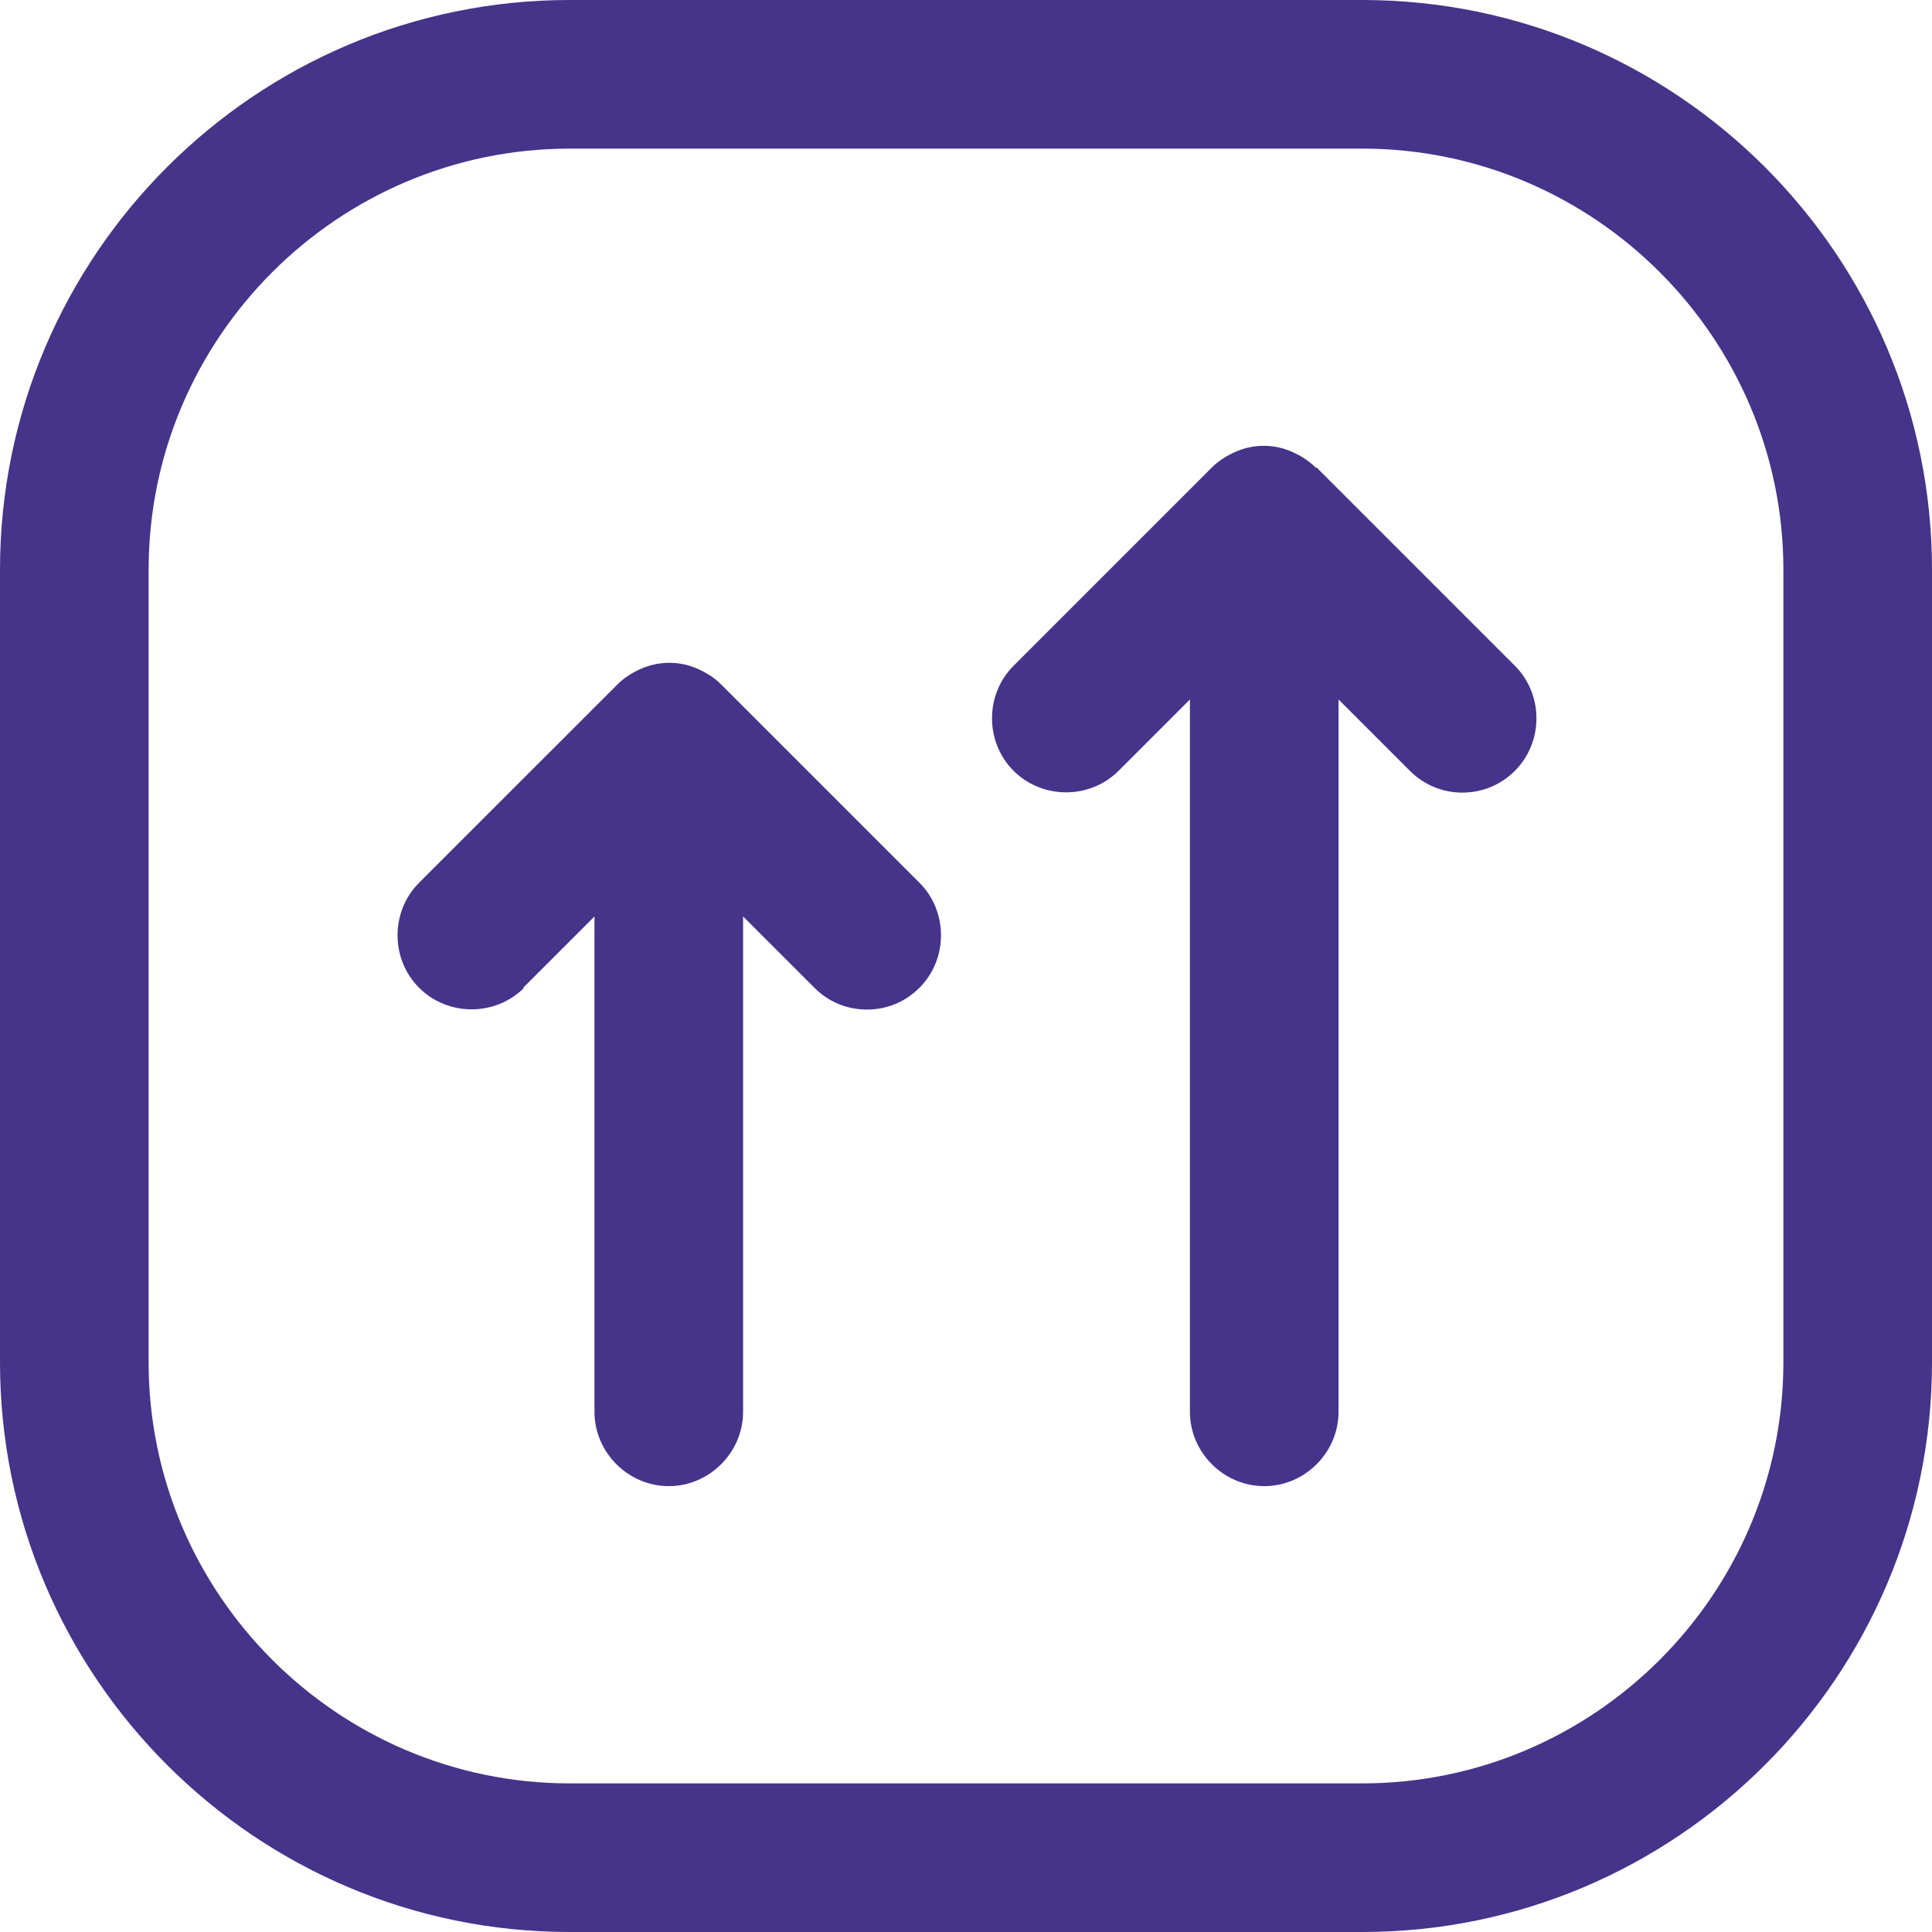 <svg width="40" height="40" viewBox="0 0 40 40" fill="none" xmlns="http://www.w3.org/2000/svg">
<path d="M28.205 0H11.795C5.292 0 0 5.292 0 11.795V28.205C0 34.708 5.292 40 11.795 40H28.205C34.708 40 40 34.708 40 28.205V11.795C40 5.292 34.708 0 28.205 0ZM36.923 28.205C36.923 33.005 33.005 36.923 28.205 36.923H11.795C6.995 36.923 3.077 33.005 3.077 28.205V11.795C3.077 6.995 6.995 3.077 11.795 3.077H28.205C33.005 3.077 36.923 6.995 36.923 11.795V28.205Z" fill="#46338A"/>
<path d="M27.241 9.682C27.098 9.538 26.933 9.436 26.749 9.354C26.38 9.189 25.949 9.189 25.58 9.354C25.395 9.436 25.231 9.538 25.087 9.682L20.985 13.784C20.39 14.379 20.39 15.364 20.985 15.959C21.58 16.553 22.564 16.553 23.159 15.959L24.636 14.482V29.23C24.636 30.072 25.334 30.769 26.174 30.769C27.016 30.769 27.713 30.072 27.713 29.23V14.482L29.19 15.959C29.498 16.266 29.887 16.41 30.277 16.41C30.667 16.41 31.057 16.266 31.364 15.959C31.959 15.364 31.959 14.379 31.364 13.784L27.262 9.682H27.241Z" fill="#46338A"/>
<path d="M10.831 20.451L12.308 18.974L12.308 29.23C12.308 30.071 13.005 30.769 13.846 30.769C14.687 30.769 15.385 30.071 15.385 29.23L15.385 18.974L16.862 20.451C17.169 20.759 17.559 20.902 17.949 20.902C18.339 20.902 18.728 20.759 19.036 20.451C19.631 19.856 19.631 18.871 19.036 18.276L14.934 14.174C14.79 14.03 14.626 13.928 14.441 13.846C14.072 13.682 13.641 13.682 13.272 13.846C13.087 13.928 12.923 14.03 12.78 14.174L8.677 18.276C8.082 18.871 8.082 19.856 8.677 20.451C9.272 21.046 10.257 21.046 10.851 20.451H10.831Z" fill="#46338A"/>
</svg>

